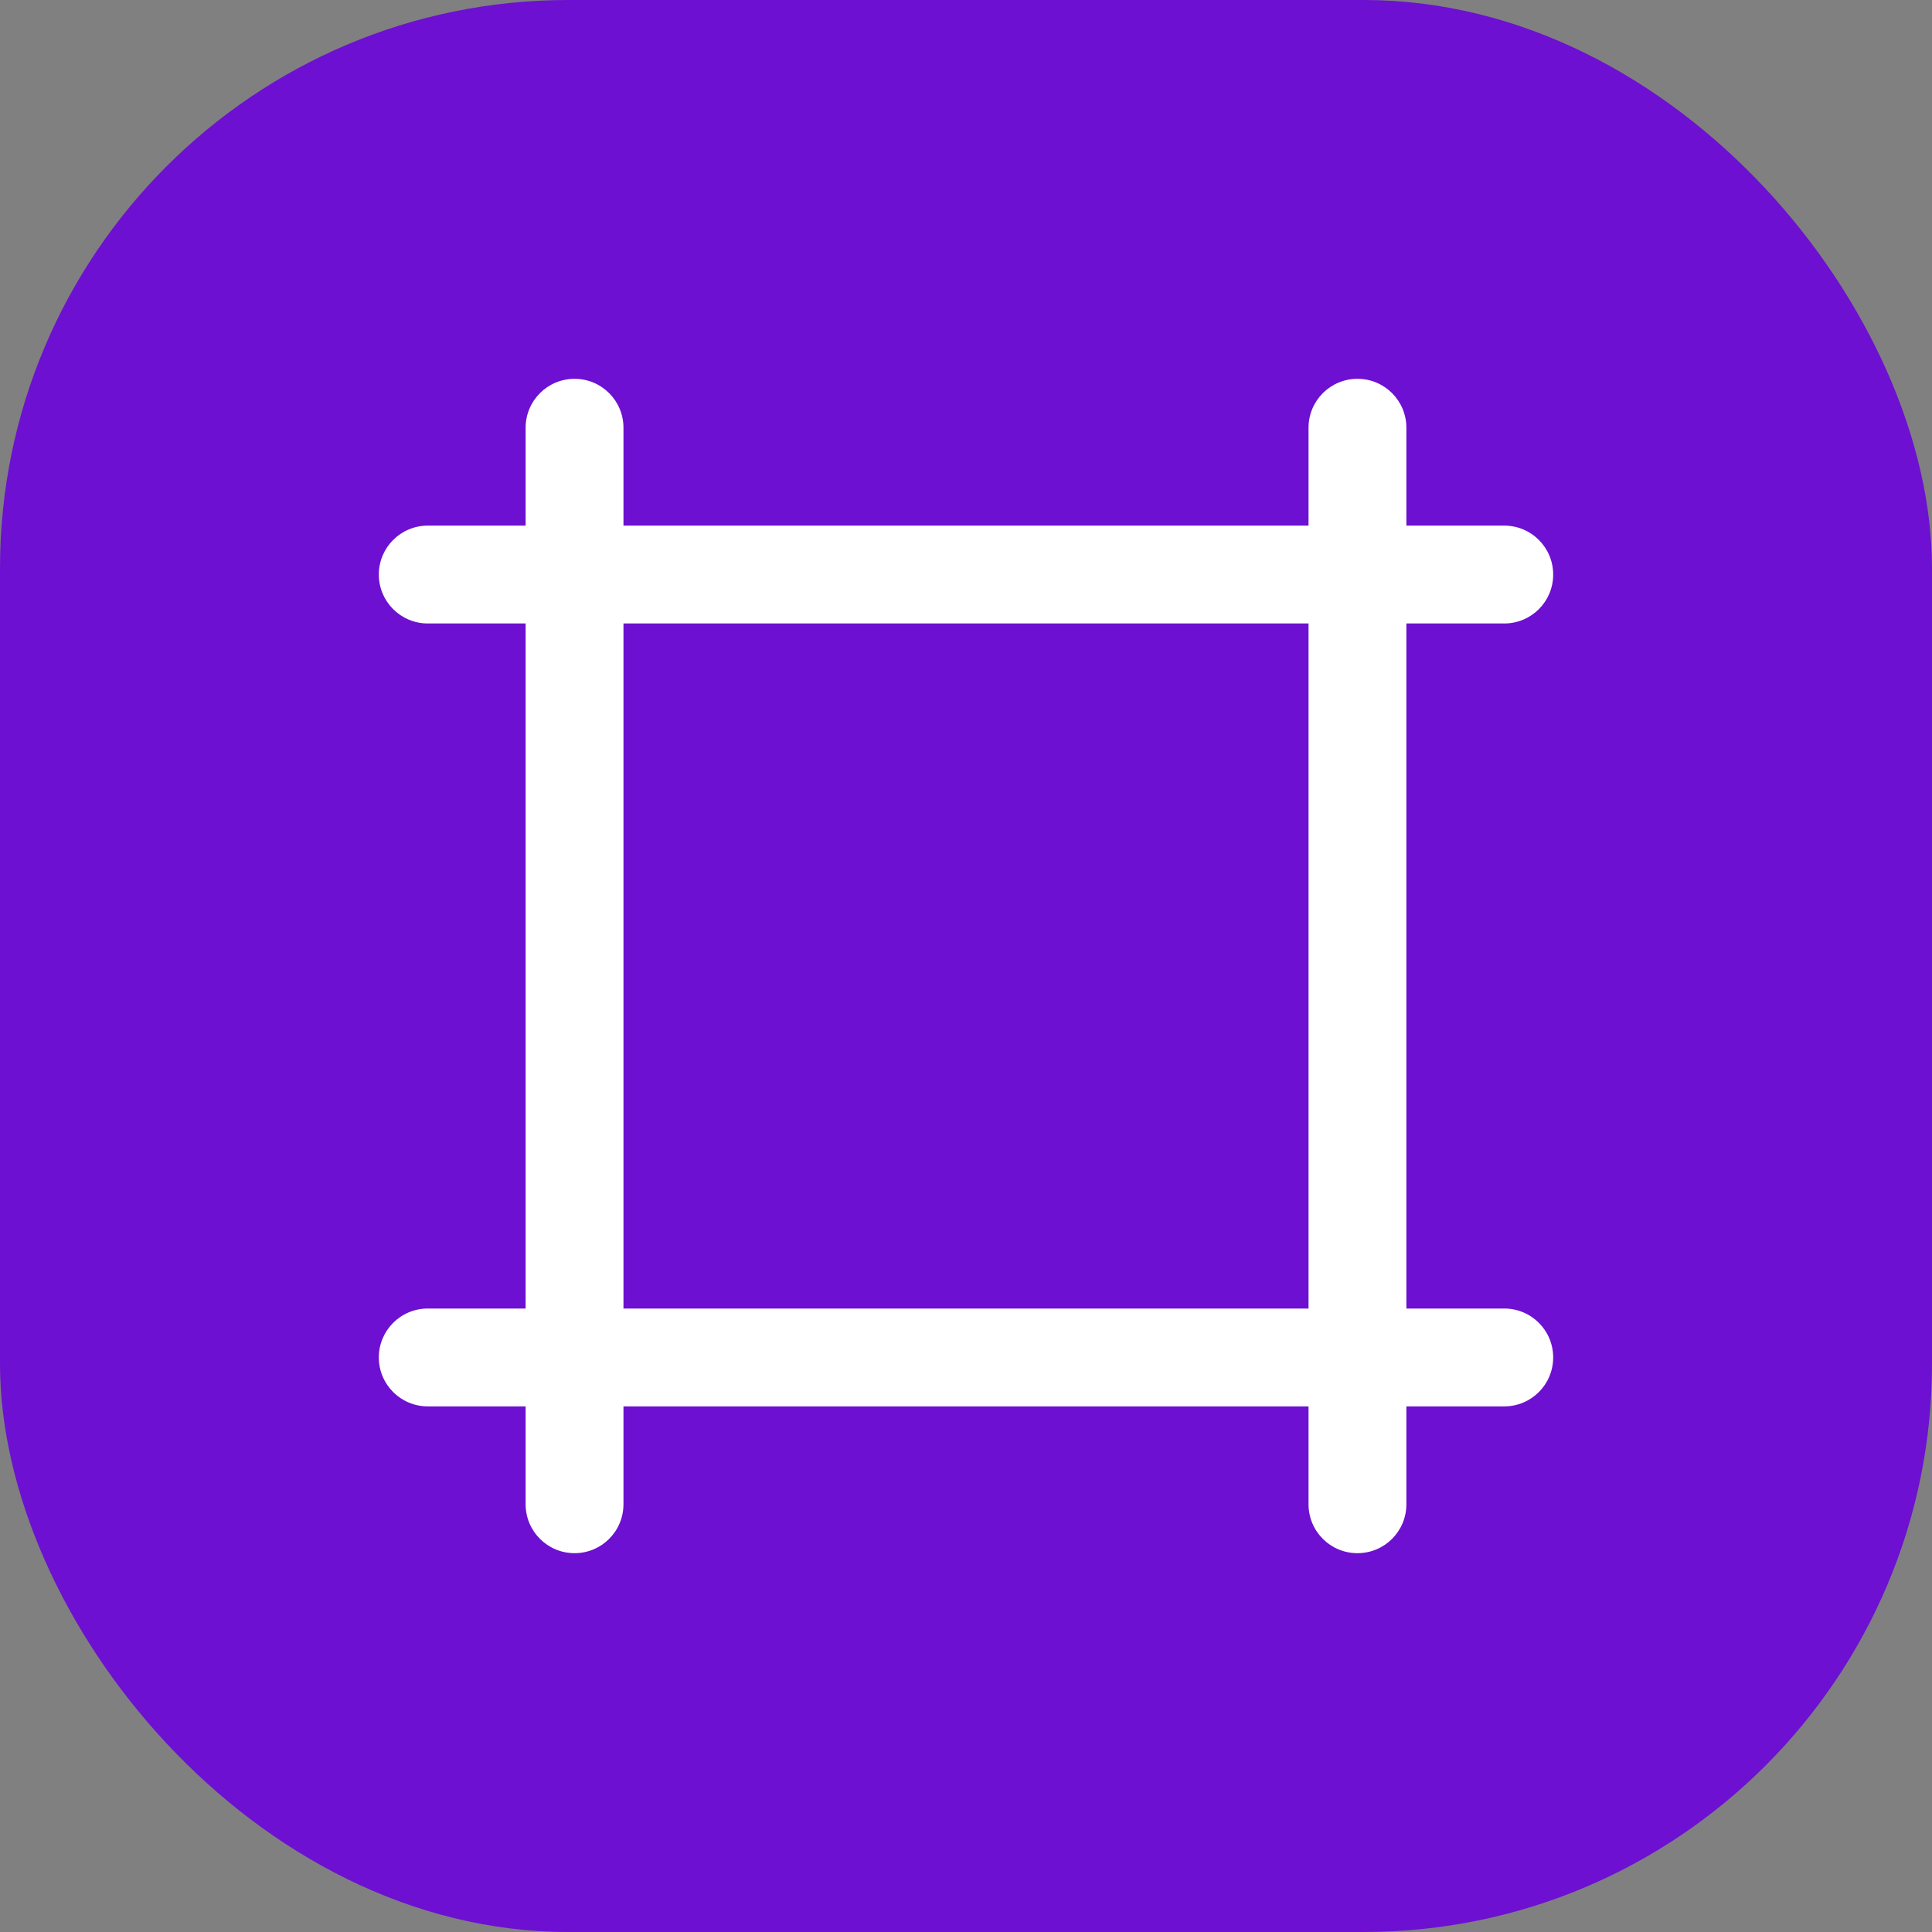 <svg width="51" height="51" viewBox="0 0 51 51" fill="none" xmlns="http://www.w3.org/2000/svg">
<rect x="0" y="0" width="51" height="51" fill="#808080" stroke="none"/>
<rect width="51" height="51" rx="15" fill="#6D10D1"/>
<path d="M39.708 34.542H37.125V16.458H39.708C40.423 16.458 41 15.881 41 15.167C41 14.452 40.423 13.875 39.708 13.875H37.125V11.292C37.125 10.577 36.548 10 35.833 10C35.119 10 34.542 10.577 34.542 11.292V13.875H16.458V11.292C16.458 10.577 15.88 10 15.167 10C14.454 10 13.875 10.577 13.875 11.292V13.875H11.292C10.579 13.875 10 14.452 10 15.167C10 15.881 10.579 16.458 11.292 16.458H13.875V34.542H11.292C10.579 34.542 10 35.119 10 35.833C10 36.548 10.579 37.125 11.292 37.125H13.875V39.708C13.875 40.423 14.454 41 15.167 41C15.88 41 16.458 40.423 16.458 39.708V37.125H34.542V39.708C34.542 40.423 35.119 41 35.833 41C36.548 41 37.125 40.423 37.125 39.708V37.125H39.708C40.423 37.125 41 36.548 41 35.833C41 35.119 40.423 34.542 39.708 34.542ZM16.458 34.542V16.458H34.542V34.542H16.458Z" fill="white"/>
</svg>
